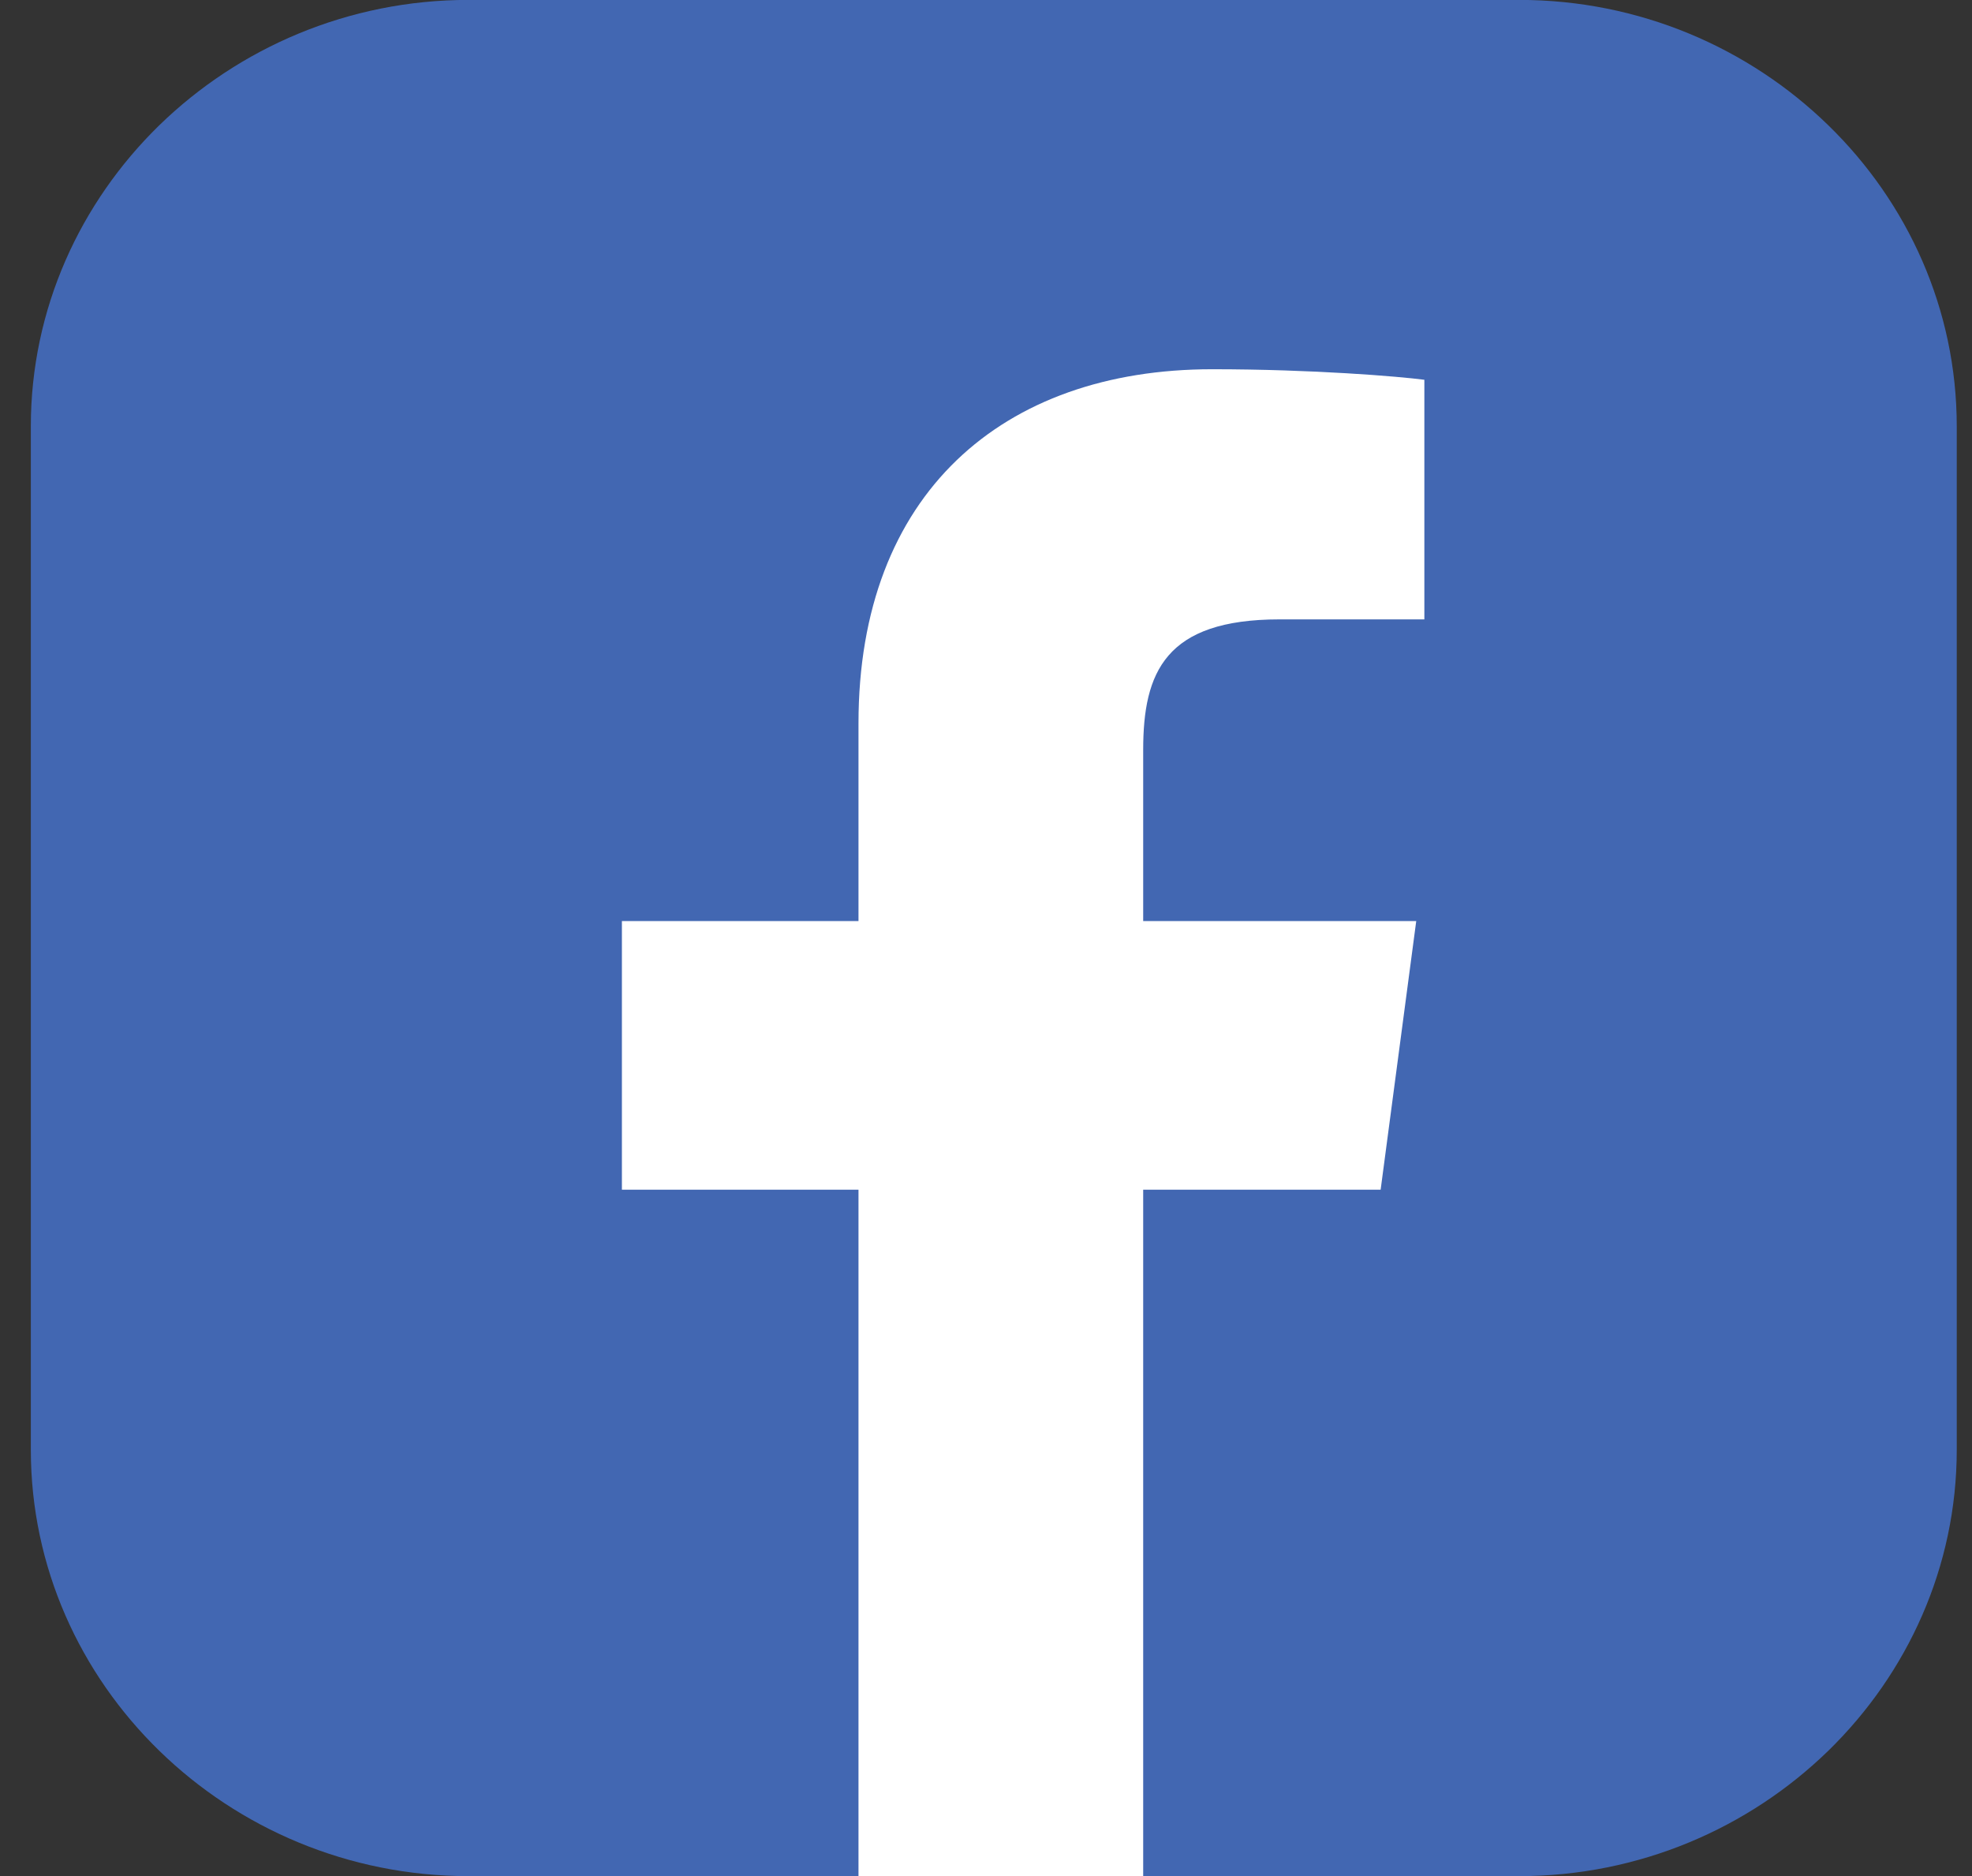 <svg width="41" height="39" viewBox="0 0 41 39" fill="none" xmlns="http://www.w3.org/2000/svg">
<rect x="0" y="0" width="41" height="39" fill="#333333" stroke="none"/>
<path d="M40.683 30.137C40.683 32.574 39.659 34.79 38.011 36.397C36.36 38.003 34.085 39.002 31.583 39.002H9.741C7.239 39.002 4.964 38.005 3.313 36.397C1.663 34.79 0.641 32.574 0.641 30.137V8.863C0.641 6.426 1.665 4.21 3.313 2.603C4.964 0.997 7.239 -0.002 9.741 -0.002H31.583C34.085 -0.002 36.36 0.995 38.011 2.603C39.661 4.208 40.683 6.426 40.683 8.863V30.135V30.137Z" fill="#4267B2"/>
<path d="M23.768 39V24.732H28.705L29.445 19.148H23.768V15.589C23.768 13.976 24.228 12.876 26.603 12.876H29.614V7.895C29.089 7.826 27.292 7.676 25.202 7.676C20.838 7.676 17.849 10.269 17.849 15.036V19.148H12.93V24.732H17.849V39H23.77H23.768Z" fill="white"/>
</svg>
